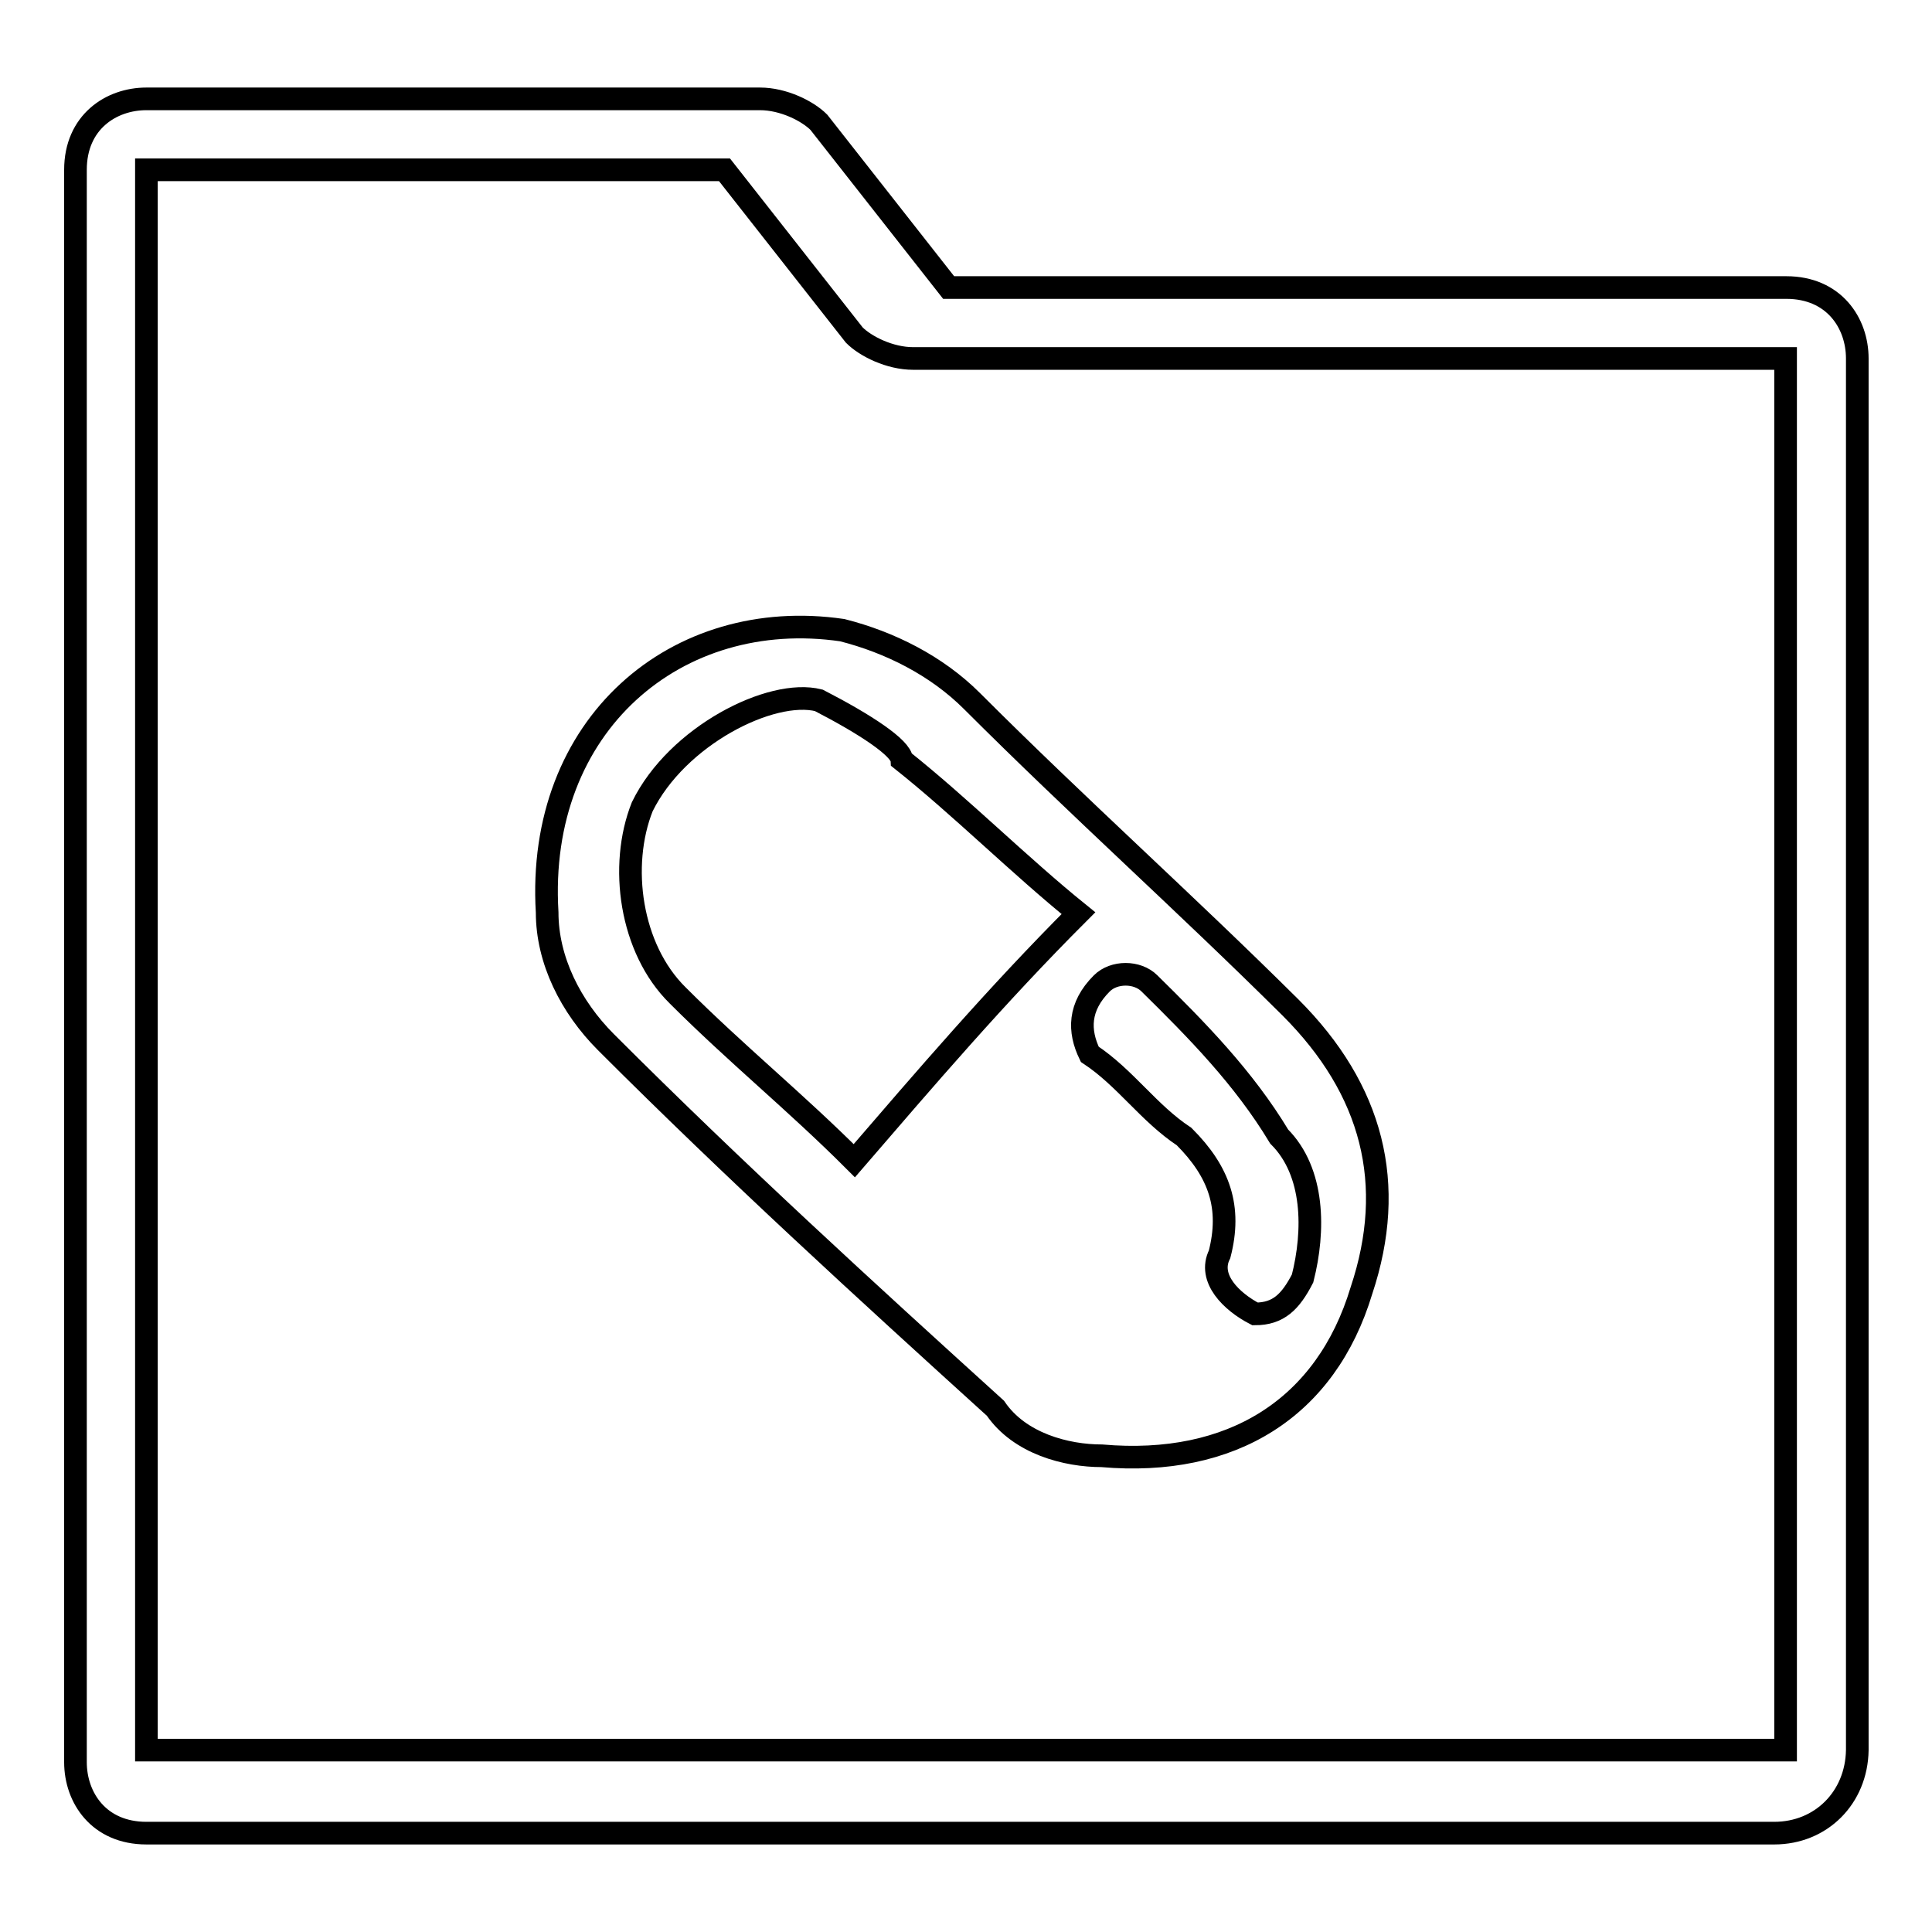 <?xml version="1.0" encoding="utf-8"?>
<!-- Svg Vector Icons : http://www.onlinewebfonts.com/icon -->
<!DOCTYPE svg PUBLIC "-//W3C//DTD SVG 1.1//EN" "http://www.w3.org/Graphics/SVG/1.1/DTD/svg11.dtd">
<svg version="1.1" xmlns="http://www.w3.org/2000/svg" xmlns:xlink="http://www.w3.org/1999/xlink" x="0px" y="0px" viewBox="0 0 256 256" enable-background="new 0 0 256 256" xml:space="preserve">
<g> <path stroke-width="3" fill-opacity="0" stroke="#000000"  d="M235.1,242.9H19.4c-6.3,0-9.4-4.7-9.4-9.4v-211c0-6.3,4.7-9.4,9.4-9.4h81.3c3.1,0,6.3,1.6,7.8,3.1 l17.2,21.9h111c6.3,0,9.4,4.7,9.4,9.4v184.4C246,238.2,241.3,242.9,235.1,242.9L235.1,242.9z M19.4,231.9h217.2V47.5H121 c-3.1,0-6.3-1.6-7.8-3.1L96,22.5H19.4V231.9L19.4,231.9z"/> <path stroke-width="3" fill-opacity="0" stroke="#000000"  d="M111.6,83.5c6.3,1.6,12.5,4.7,17.2,9.4c14.1,14.1,28.1,26.6,42.2,40.6c10.9,10.9,14.1,23.4,9.4,37.5 c-4.7,15.6-17.2,23.4-34.4,21.9c-4.7,0-10.9-1.6-14.1-6.3c-17.2-15.6-34.4-31.3-51.6-48.5c-4.7-4.7-7.8-10.9-7.8-17.2 C71,96,89.7,80.3,111.6,83.5z M108.5,92.8c-6.3-1.6-18.8,4.7-23.4,14.1c-3.1,7.8-1.6,18.8,4.7,25c7.8,7.8,15.6,14.1,23.4,21.9 c9.4-10.9,18.8-21.9,29.7-32.8c-7.8-6.3-15.6-14.1-23.4-20.3C119.4,99.1,114.7,96,108.5,92.8z M166.3,174.1c3.1,0,4.7-1.6,6.3-4.7 c1.6-6.3,1.6-14.1-3.1-18.8c-4.7-7.8-10.9-14.1-17.2-20.3c-1.6-1.6-4.7-1.6-6.3,0c-3.1,3.1-3.1,6.3-1.6,9.4 c4.7,3.1,7.8,7.8,12.5,10.9c4.7,4.7,6.3,9.4,4.7,15.6C160,169.4,163.2,172.5,166.3,174.1z"/></g>
</svg>